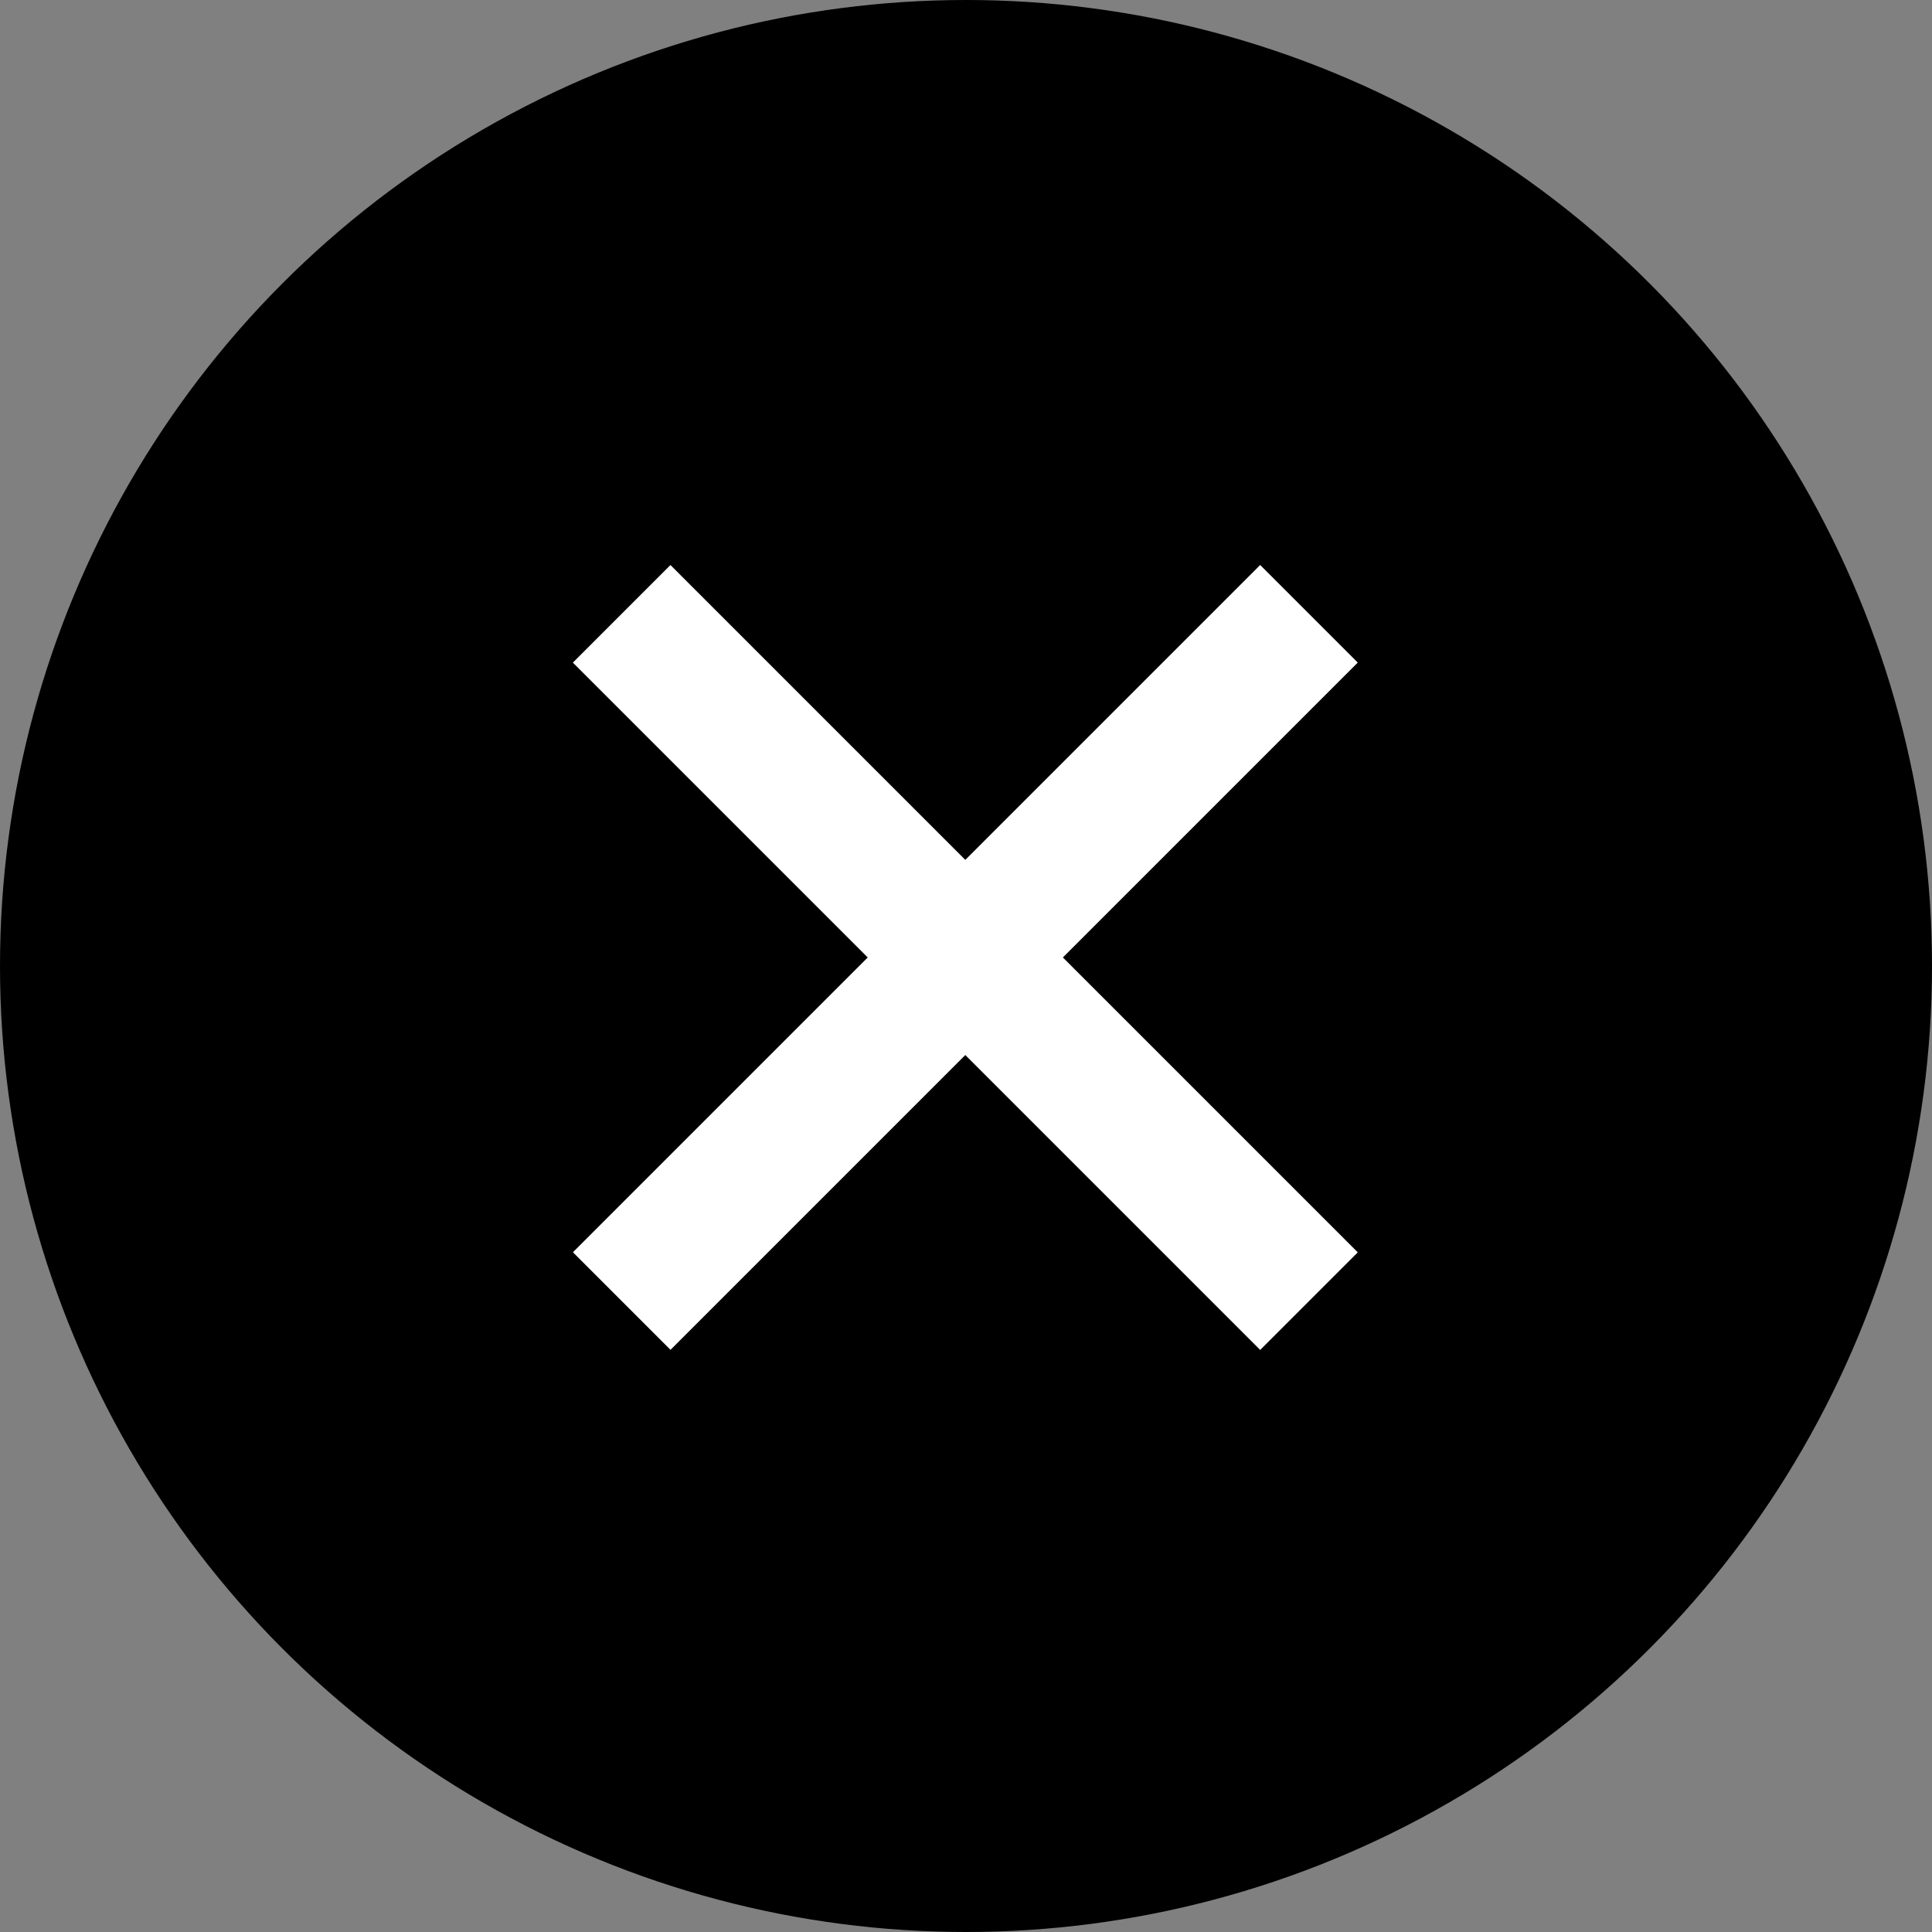 <svg xmlns="http://www.w3.org/2000/svg" width="28" height="28" viewBox="0 0 28 28">
  <rect x="0" y="0" width="28" height="28" fill="#808080" stroke="none"/>
  <g id="Group_2784" data-name="Group 2784" transform="translate(-331 -15)">
    <circle id="Ellipse_329" data-name="Ellipse 329" cx="14" cy="14" r="14" transform="translate(331 15)"/>
    <g id="Group_1277" data-name="Group 1277" transform="translate(344.999 9.556) rotate(45)">
      <g id="Group_1149" data-name="Group 1149" transform="translate(6.612 6.624)">
        <path id="Path_559" data-name="Path 559" d="M-2138-18400.973v14.086" transform="translate(2145.043 18400.973)" fill="none" stroke="#fff" stroke-width="2"/>
        <path id="Path_560" data-name="Path 560" d="M0,0V14.087" transform="translate(14.087 7.044) rotate(90)" fill="none" stroke="#fff" stroke-width="2"/>
      </g>
    </g>
  </g>
</svg>
